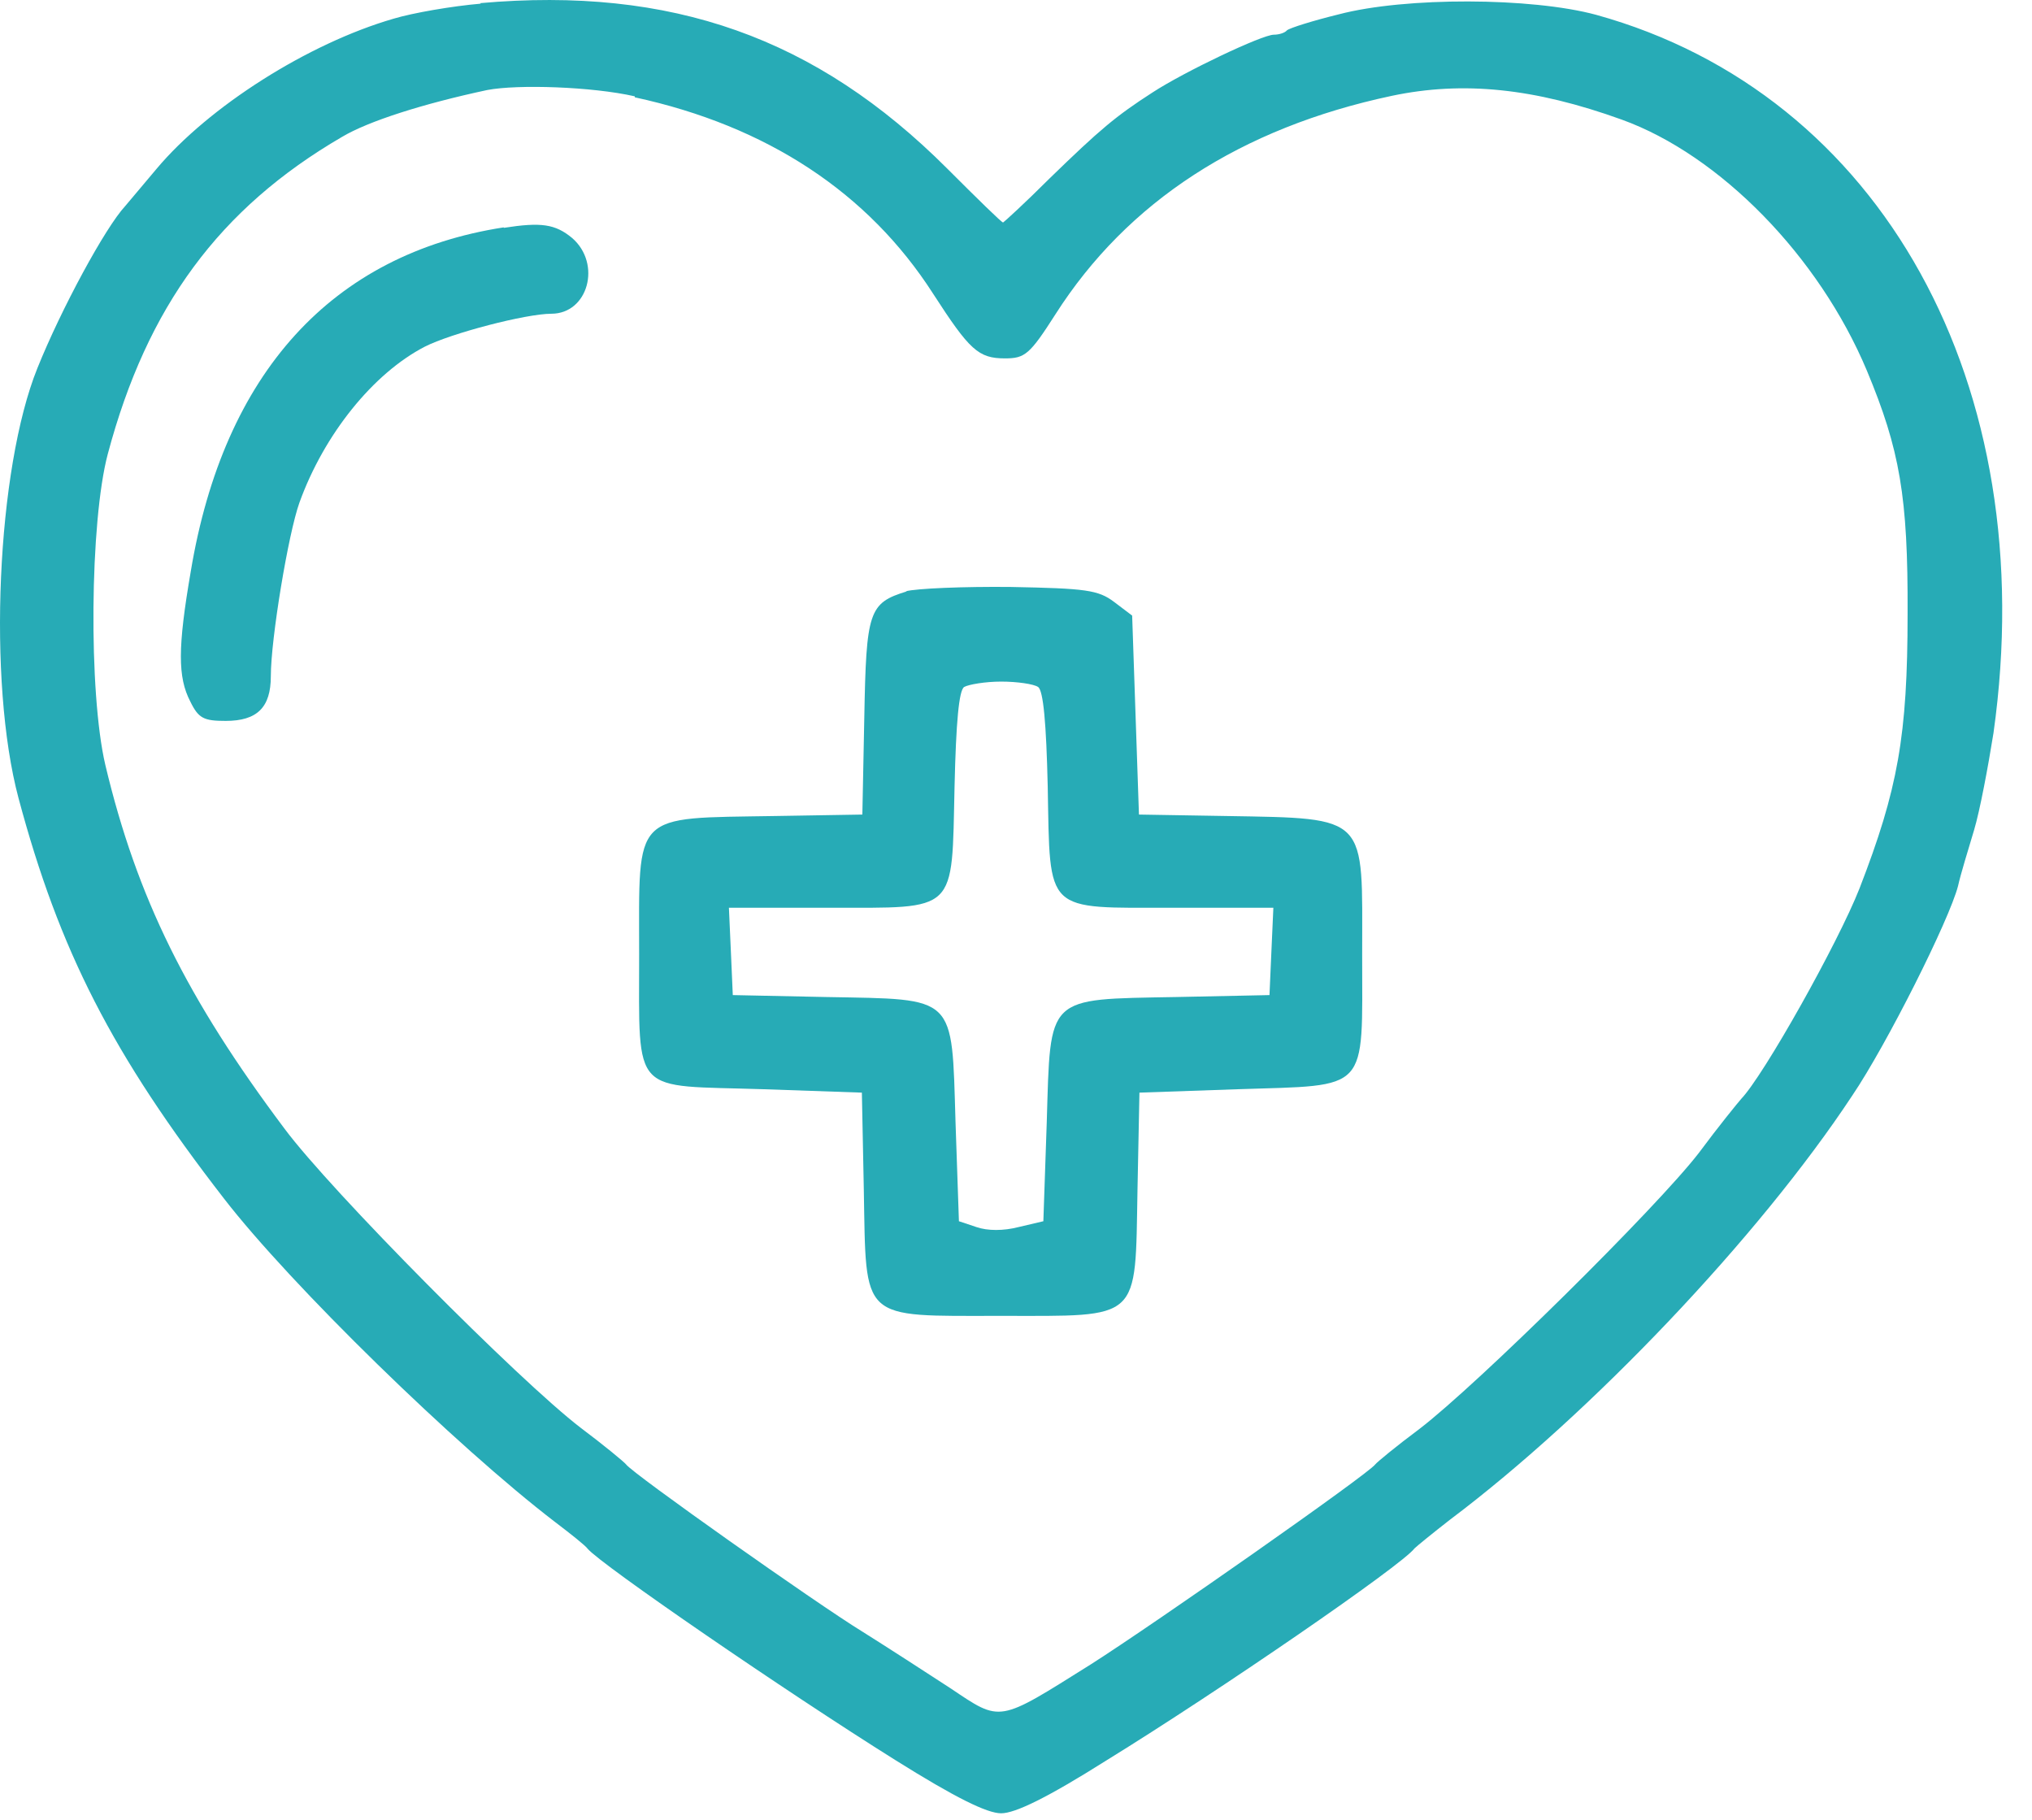<svg width="67" height="60" viewBox="0 0 67 60" fill="none" xmlns="http://www.w3.org/2000/svg">
<path d="M15.858 0.12C14.914 0.2 13.618 0.424 12.978 0.616C10.162 1.432 6.882 3.512 5.154 5.576C4.706 6.104 4.242 6.664 4.13 6.792C3.474 7.496 2.018 10.184 1.234 12.136C-0.11 15.464 -0.414 22.472 0.61 26.312C1.954 31.336 3.698 34.76 7.394 39.528C9.586 42.36 15.026 47.672 18.306 50.184C18.834 50.584 19.314 50.968 19.378 51.064C19.826 51.592 25.906 55.768 29.538 58.04C31.506 59.272 32.546 59.784 33.01 59.784C33.474 59.784 34.53 59.272 36.482 58.04C40.194 55.752 46.226 51.608 46.642 51.048C46.706 50.984 47.234 50.552 47.81 50.104C52.45 46.616 58.002 40.776 61.074 36.12C62.21 34.44 64.274 30.328 64.562 29.208C64.642 28.84 64.898 28.008 65.09 27.368C65.282 26.728 65.554 25.272 65.73 24.168C67.346 12.696 62.05 3.096 52.626 0.488C50.498 -0.088 46.338 -0.104 44.146 0.472C43.298 0.68 42.53 0.92 42.434 1C42.37 1.08 42.178 1.144 42.002 1.144C41.618 1.144 39.058 2.36 38.002 3.048C36.786 3.832 36.274 4.264 34.61 5.88C33.794 6.696 33.09 7.336 33.074 7.336C33.026 7.336 32.226 6.552 31.234 5.56C26.914 1.24 22.146 -0.456 15.826 0.104L15.858 0.12ZM20.93 3.208C25.282 4.152 28.626 6.344 30.77 9.688C31.97 11.544 32.258 11.816 33.138 11.816C33.794 11.816 33.954 11.688 34.802 10.36C37.17 6.648 40.914 4.216 45.89 3.16C48.242 2.664 50.594 2.904 53.474 3.944C56.706 5.112 59.97 8.44 61.554 12.216C62.642 14.824 62.914 16.376 62.898 20.232C62.898 24.264 62.578 26.024 61.314 29.288C60.61 31.08 58.162 35.448 57.41 36.232C57.298 36.36 56.658 37.144 56.018 38.008C54.626 39.816 48.706 45.656 46.802 47.112C46.05 47.672 45.41 48.2 45.346 48.28C45.138 48.584 38.082 53.528 35.97 54.872C32.882 56.808 33.026 56.792 31.33 55.656C30.546 55.144 29.234 54.296 28.418 53.784C26.93 52.872 20.834 48.568 20.642 48.28C20.578 48.2 19.922 47.656 19.154 47.08C17.122 45.528 10.898 39.256 9.378 37.208C6.162 32.92 4.514 29.592 3.474 25.224C2.914 22.84 2.962 17.192 3.554 14.968C4.85 10.104 7.234 6.872 11.266 4.52C12.146 3.992 13.97 3.416 16.066 2.968C17.074 2.776 19.522 2.856 20.93 3.176V3.208Z" fill="#27ABB6"/>
<path d="M16.61 7.496C10.946 8.376 7.378 12.296 6.29 18.84C5.858 21.352 5.858 22.328 6.274 23.128C6.546 23.688 6.722 23.768 7.442 23.768C8.482 23.768 8.93 23.32 8.93 22.296C8.93 21.064 9.506 17.592 9.874 16.568C10.69 14.312 12.306 12.312 14.002 11.432C14.882 10.984 17.346 10.344 18.178 10.344C19.394 10.344 19.842 8.696 18.866 7.848C18.306 7.384 17.842 7.32 16.61 7.512V7.496Z" fill="#27ABB6"/>
<path d="M29.906 19.496C28.642 19.88 28.562 20.152 28.498 23.656L28.434 26.856L25.554 26.904C20.818 26.984 21.074 26.728 21.074 31.464C21.074 36.2 20.802 35.768 25.186 35.912L28.418 36.024L28.482 39.224C28.562 43.592 28.338 43.384 32.994 43.384C37.65 43.384 37.426 43.592 37.506 39.224L37.57 36.024L40.802 35.912C45.186 35.768 44.914 36.056 44.914 31.464C44.914 26.872 45.17 26.984 40.434 26.904L37.554 26.856L37.442 23.576L37.33 20.296L36.738 19.848C36.21 19.448 35.794 19.4 33.33 19.352C31.778 19.336 30.21 19.4 29.858 19.496H29.906ZM34.226 22.648C34.402 22.76 34.498 23.848 34.546 25.928C34.626 30.152 34.418 29.928 38.706 29.928H41.986L41.922 31.352L41.858 32.808L38.77 32.872C34.466 32.952 34.642 32.792 34.514 37L34.402 40.264L33.586 40.456C33.09 40.584 32.562 40.584 32.194 40.456L31.618 40.264L31.506 37C31.378 32.776 31.554 32.952 27.25 32.872L24.162 32.808L24.098 31.352L24.034 29.928H27.314C31.602 29.928 31.378 30.136 31.474 25.928C31.522 23.832 31.618 22.744 31.794 22.648C31.938 22.568 32.482 22.472 33.01 22.472C33.538 22.472 34.082 22.552 34.226 22.648Z" fill="#27ABB6"/>
</svg>
